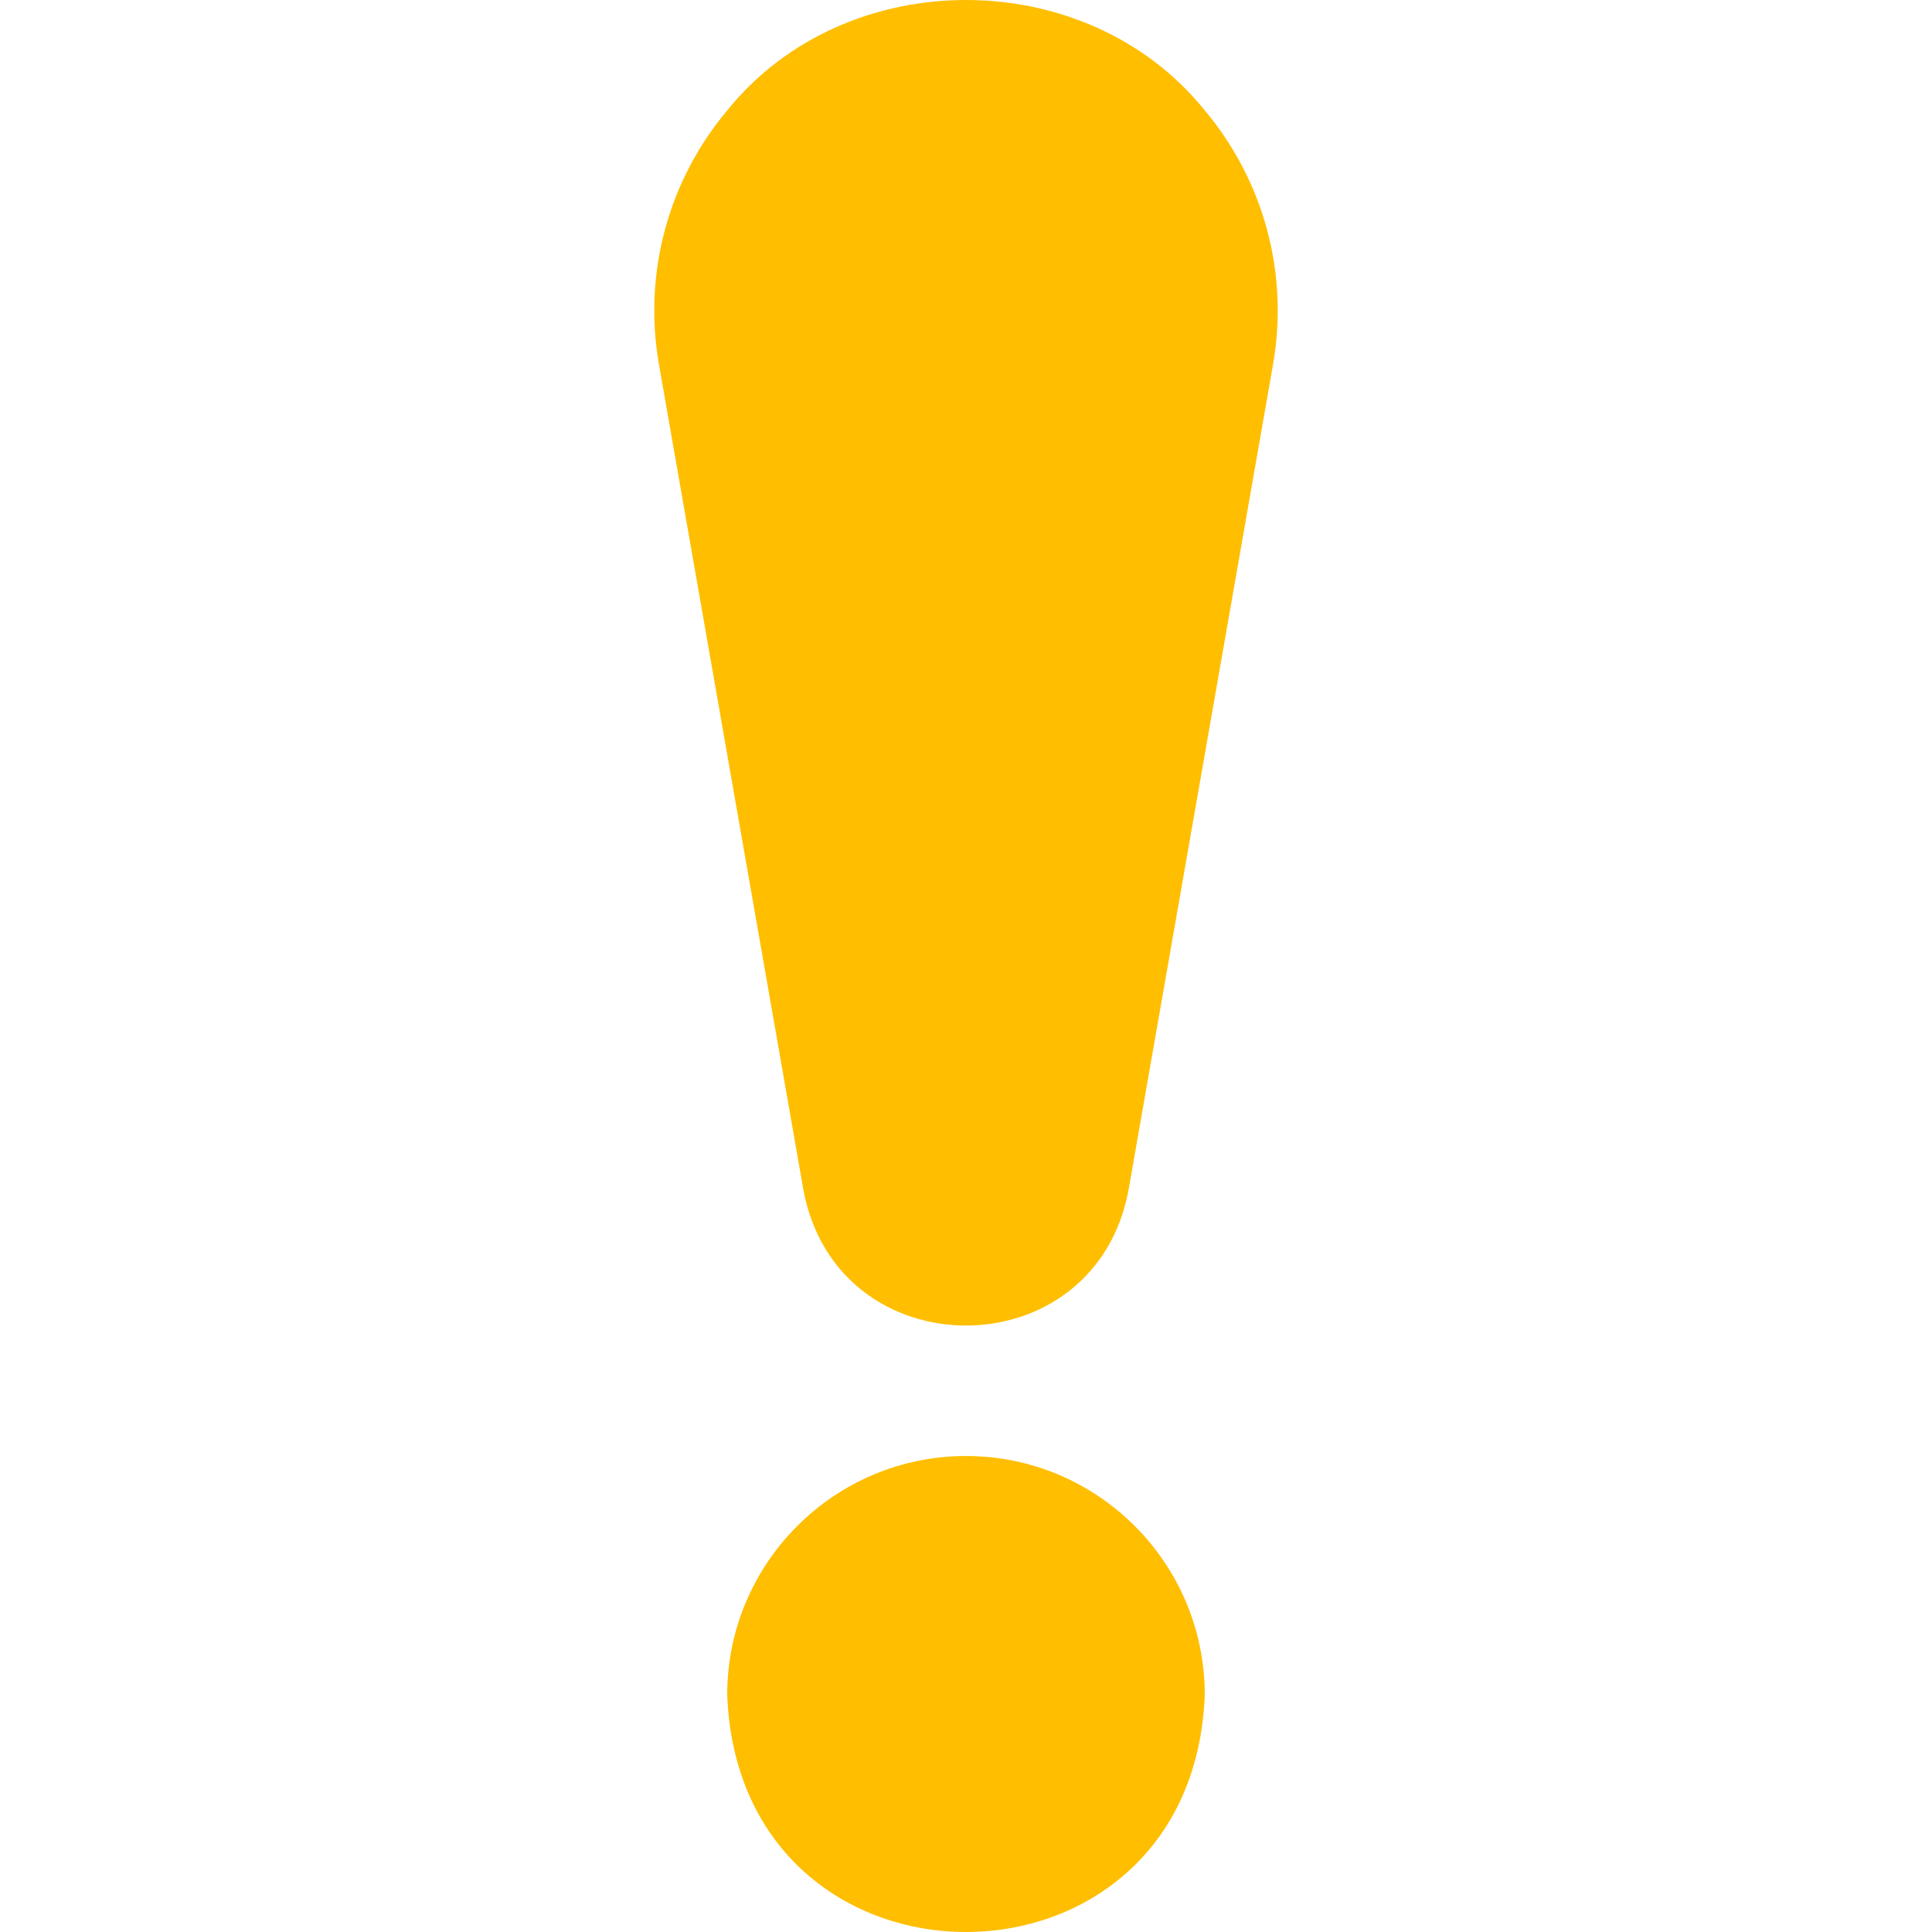 <?xml version="1.0" encoding="UTF-8" standalone="no"?>
<!DOCTYPE svg PUBLIC "-//W3C//DTD SVG 1.1//EN" "http://www.w3.org/Graphics/SVG/1.1/DTD/svg11.dtd">
<svg width="100%" height="100%" viewBox="0 0 512 512" version="1.1" xmlns="http://www.w3.org/2000/svg" xmlns:xlink="http://www.w3.org/1999/xlink" xml:space="preserve" xmlns:serif="http://www.serif.com/" style="fill-rule:evenodd;clip-rule:evenodd;stroke-linejoin:round;stroke-miterlimit:2;">
    <g>
        <path d="M255.996,385.854C221.104,385.854 192.717,414.241 192.717,449.134C195.898,532.967 316.108,532.945 319.276,449.133C319.276,414.241 290.888,385.854 255.996,385.854ZM319.246,29.222C287.845,-9.731 224.167,-9.75 192.753,29.224C177.022,47.951 170.418,72.504 174.634,96.587C187.207,168.422 204.95,269.809 212.913,315.342C221.835,363.271 290.168,363.256 299.079,315.344L337.366,96.587C341.582,72.505 334.978,47.951 319.246,29.222Z" style="fill:rgb(255,190,0);fill-rule:nonzero;"/>
    </g>
</svg>
